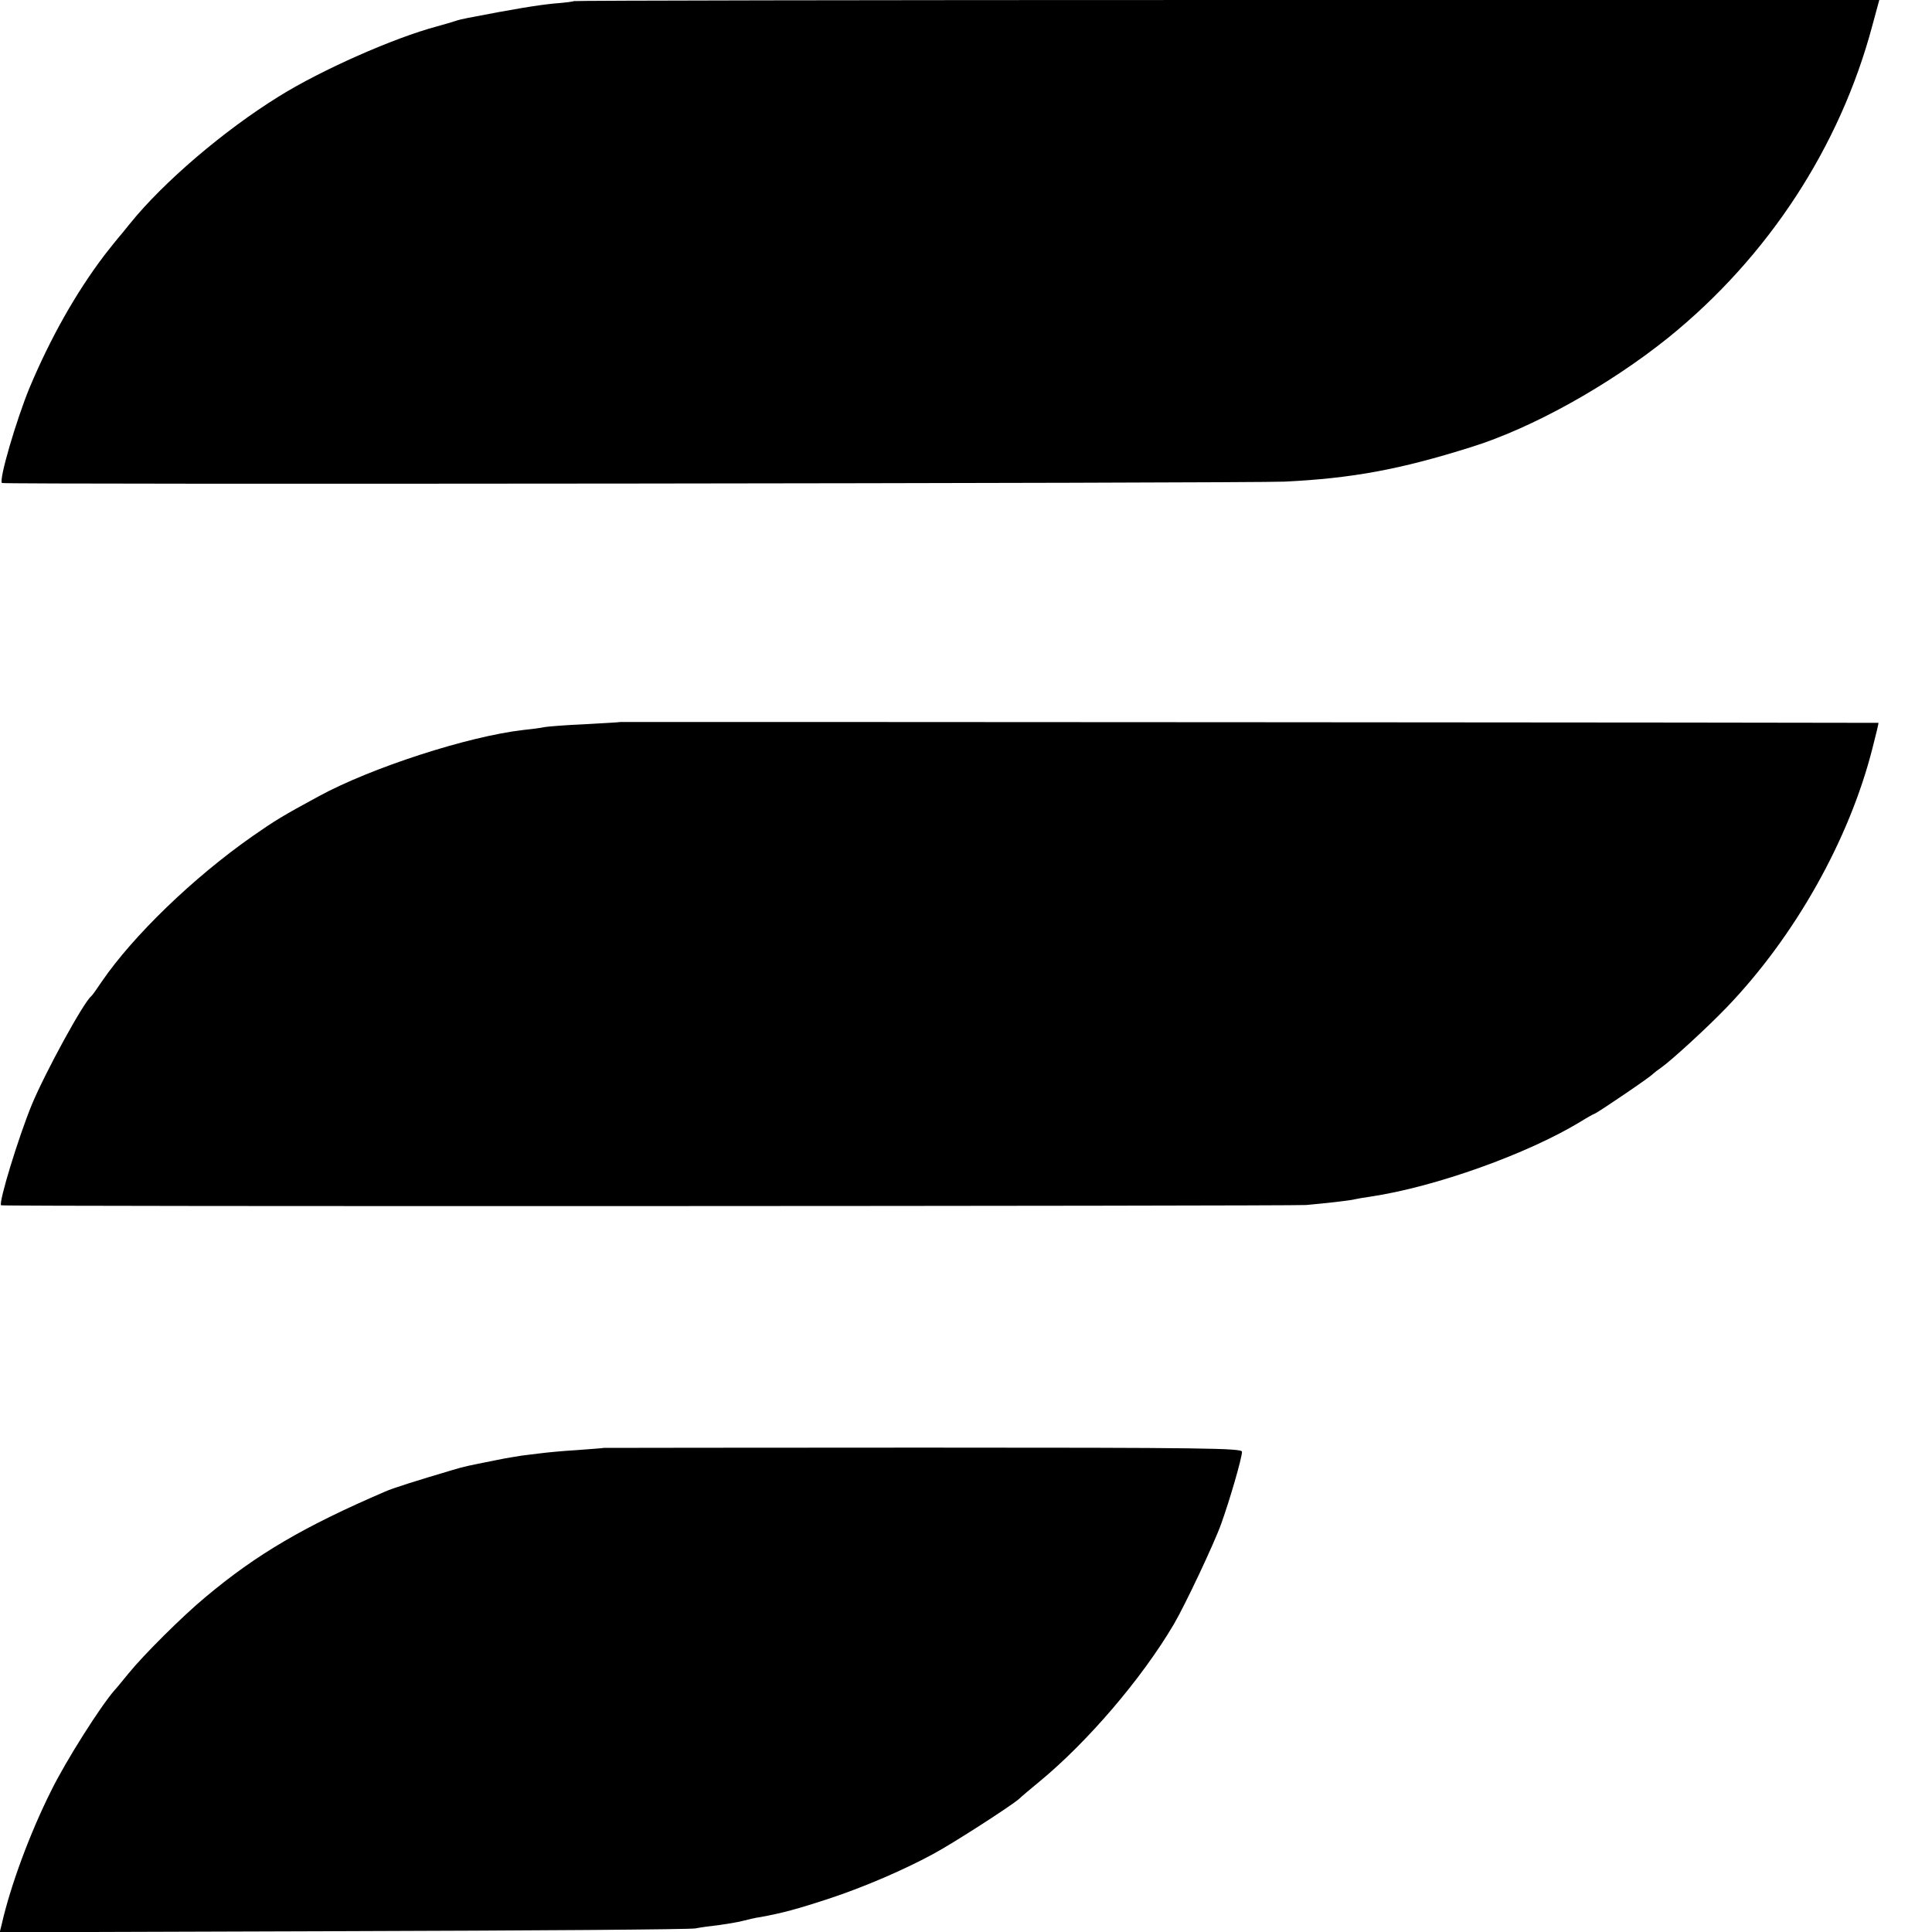 <?xml version="1.0" standalone="no"?>
<!DOCTYPE svg PUBLIC "-//W3C//DTD SVG 20010904//EN"
 "http://www.w3.org/TR/2001/REC-SVG-20010904/DTD/svg10.dtd">
<svg version="1.0" xmlns="http://www.w3.org/2000/svg"
 width="700pt" height="700pt" viewBox="0 0 700 700"
 preserveAspectRatio="xMidYMid meet">
<g transform="translate(0,700) scale(0.1,-0.1)"
fill="#000000" stroke="none">
<path d="M2079 6996 c-2 -2 -35 -6 -74 -9 -59 -6 -140 -19 -310 -52 -16 -3
-37 -8 -45 -11 -8 -3 -39 -12 -68 -20 -154 -41 -417 -157 -571 -253 -199 -123
-419 -311 -540 -461 -20 -25 -38 -47 -41 -50 -3 -3 -26 -32 -52 -65 -103 -136
-195 -299 -271 -480 -47 -114 -112 -334 -100 -345 6 -6 4520 -1 4648 5 244 12
418 44 675 125 222 69 501 225 715 397 361 292 622 691 739 1131 l25 92 -2363
0 c-1300 0 -2365 -2 -2367 -4z"/>
<path d="M2247 4384 c-1 -1 -58 -4 -127 -8 -69 -3 -136 -8 -150 -11 -14 -3
-47 -7 -75 -10 -199 -23 -549 -136 -740 -240 -131 -71 -159 -88 -242 -146
-214 -150 -430 -359 -544 -525 -18 -27 -35 -51 -39 -54 -28 -23 -166 -275
-215 -393 -48 -117 -121 -355 -111 -364 5 -5 4669 -3 4728 1 67 6 160 16 178
21 8 2 32 6 53 9 237 35 574 156 767 274 19 12 42 25 50 28 18 9 203 134 210
144 3 3 16 13 29 22 37 26 168 146 237 218 247 257 444 607 528 938 13 50 23
92 22 93 -3 1 -4558 4 -4559 3z"/>
<path d="M2187 1754 c-1 -1 -45 -4 -97 -8 -52 -3 -113 -9 -135 -12 -22 -3 -51
-6 -65 -8 -14 -2 -41 -7 -60 -10 -19 -4 -42 -8 -50 -10 -72 -14 -101 -20 -140
-32 -135 -40 -217 -66 -244 -78 -295 -127 -466 -227 -652 -383 -82 -68 -223
-208 -279 -277 -22 -27 -44 -54 -50 -60 -50 -57 -176 -255 -230 -365 -77 -154
-147 -343 -179 -484 l-7 -28 1243 4 c684 2 1259 6 1278 10 19 4 58 9 85 12 28
4 66 10 85 15 19 5 49 12 65 14 81 15 131 28 261 71 116 39 257 99 364 157 73
39 285 176 312 200 7 7 40 35 73 62 175 144 372 374 488 571 39 66 147 294
172 365 31 86 75 238 75 260 0 13 -135 15 -1156 15 -636 0 -1156 -1 -1157 -1z"/>
</g>
</svg>
